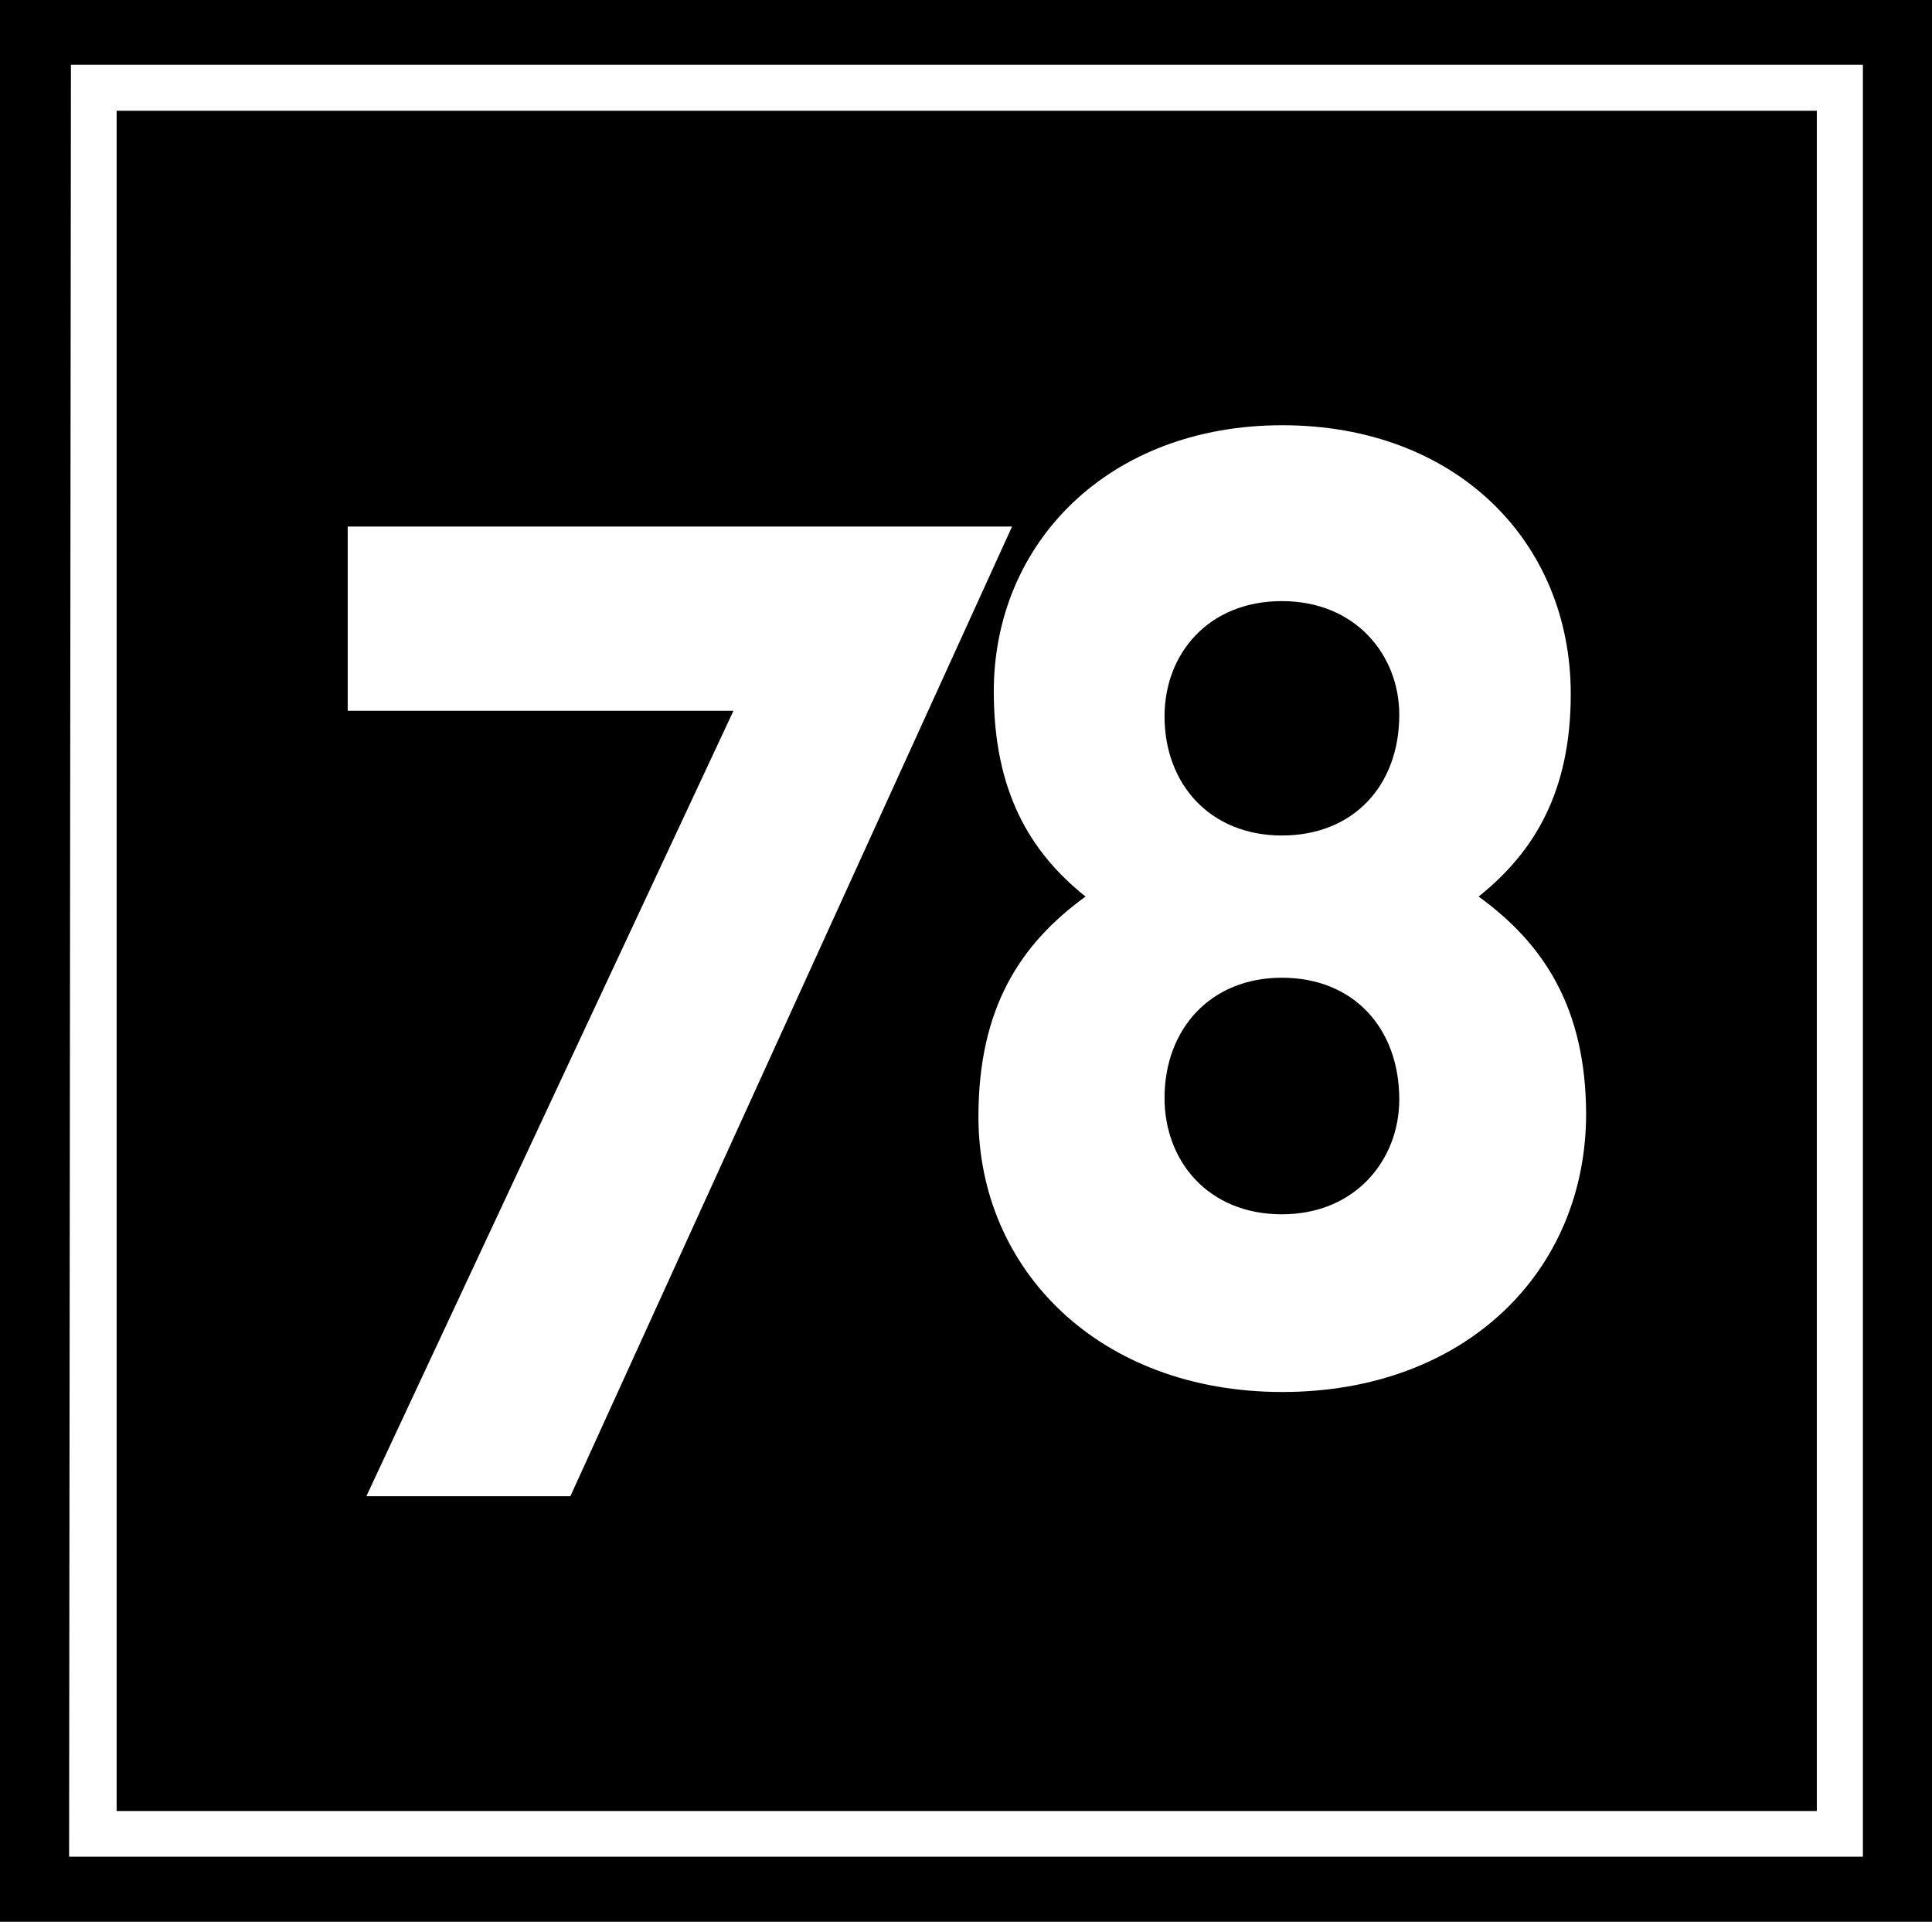 <?xml version="1.0" encoding="UTF-8"?> <svg xmlns="http://www.w3.org/2000/svg" xmlns:xlink="http://www.w3.org/1999/xlink" version="1.1" id="_x37_8_на_фоне" x="0px" y="0px" viewBox="0 0 528.4 525.6" style="enable-background:new 0 0 528.4 525.6;" xml:space="preserve"> <style type="text/css"> .st0{fill:#FFFFFF;} </style> <g> <rect width="528.4" height="525.6"></rect> <g> <polygon class="st0" points="200.6,194.4 95.1,194.4 95.1,144 276.8,144 156,409.2 100.2,409.2 "></polygon> <path class="st0" d="M404.4,245.2c15.4-12.3,25.2-28.9,25.2-55.4c0-41.7-31.4-73.5-78.9-73.5c-47.5,0-78.9,32.2-78.9,72.8 c0,27.2,9.8,43.9,25.1,56.1c-17.8,12.9-29.3,30.4-29.3,60.2c0,41.9,33.1,75.3,83.1,75.3c50,0,83.1-32.9,83.1-76.1 C433.7,275.6,422.2,258.1,404.4,245.2z M350.6,332.1c-20.2,0-32.1-14.6-32.1-31.8c0-18.8,12.5-32.9,32.1-32.9s32.1,13.8,32.1,33.3 C382.7,317.1,370.8,332.1,350.6,332.1z M350.6,228.5c-19.6,0-32.1-14-32.1-32.6c0-17,11.9-31.5,32.1-31.5 c20.2,0,32.1,14.8,32.1,31.1C382.7,214.8,370.2,228.5,350.6,228.5z"></path> <path class="st0" d="M179.3,507.8h7.4 M509.5,507.8C509.6,507.8,509.5,507.8,509.5,507.8l0-490.1H19.4l-0.5,490.1 M31.9,495.3 v-465h465v465H31.9z"></path> </g> </g> </svg> 